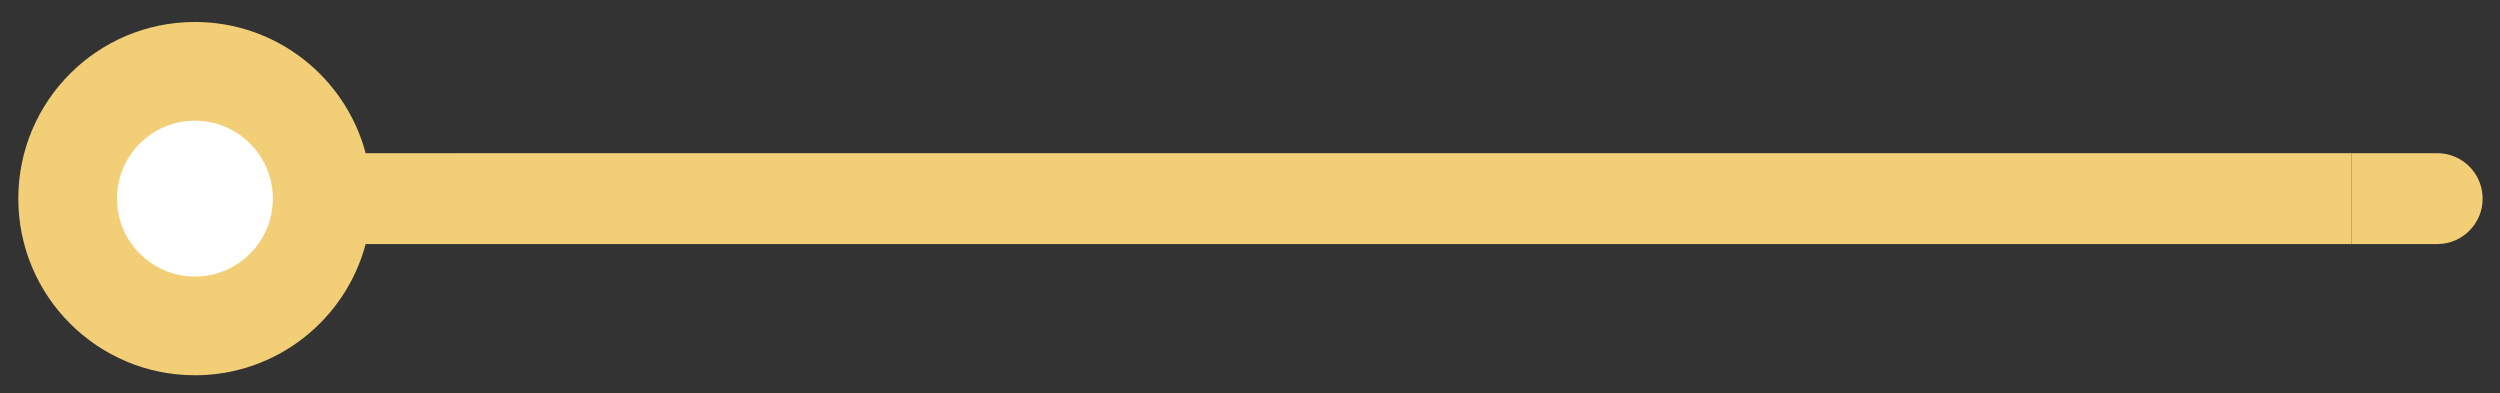 <?xml version="1.0" encoding="ISO-8859-1" standalone="no"?><!-- Generator: Adobe Illustrator 16.0.0, SVG Export Plug-In . SVG Version: 6.00 Build 0)  --><svg xmlns="http://www.w3.org/2000/svg" xmlns:xlink="http://www.w3.org/1999/xlink" fill="#000000" height="78.667px" id="Layer_1" style="enable-background:new 0 0 500 78.667" version="1.1" viewBox="0 0 500 78.667" width="500px" x="0px" xml:space="preserve" y="0px">
<rect x="0" y="0" width="500" height="78.667" fill="#333333" stroke="none"/>
<g id="e">
	<g id="change1">
		<path d="M487.439,30.634h-17.104v18.18h17.104c5.021,0,9.09-4.068,9.09-9.09    C496.529,34.704,492.459,30.634,487.439,30.634z" style="fill:#f2ce76"/>
	</g>
</g>
<g id="c">
	<g id="change1_1_">
		<rect height="18.18" style="fill:#f2ce76" width="379.332" x="91" y="30.634"/>
	</g>
</g>
<g id="w">
	<g id="change1_2_">
		<path d="M73.129,30.634C69.117,15.528,55.354,4.395,38.987,4.395c-19.511,0-35.328,15.818-35.328,35.329    c0,19.511,15.817,35.329,35.328,35.329c16.367,0,30.131-11.134,34.143-26.239H91v-18.18H73.129z" style="fill:#f2ce76"/>
	</g>
	<g id="change2">
		<path d="M38.987,55.307c8.605,0,15.583-6.978,15.583-15.583c0-8.611-6.977-15.587-15.583-15.587    c-8.61,0-15.587,6.977-15.587,15.587C23.4,48.33,30.376,55.307,38.987,55.307z" style="fill:#ffffff"/>
	</g>
</g>
</svg>